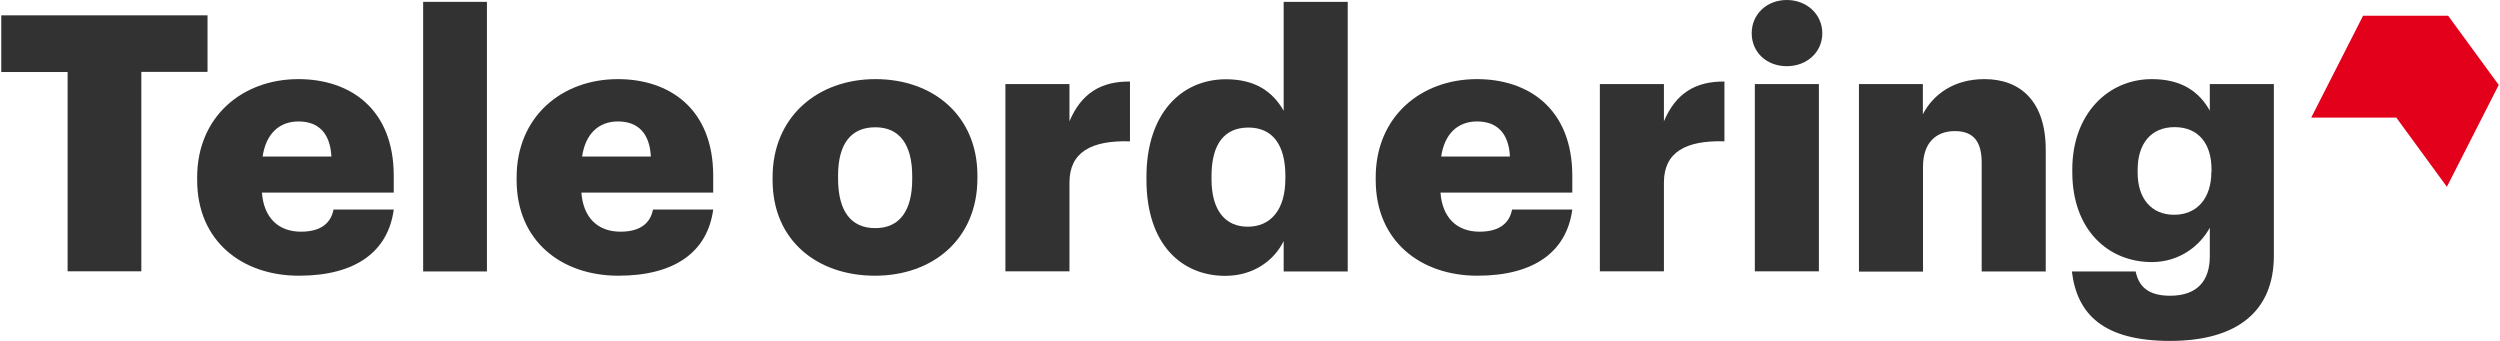 <?xml version="1.0" encoding="UTF-8"?>
<svg xmlns="http://www.w3.org/2000/svg" id="Ebene_7" width="176" height="24" viewBox="0 0 175.82 24">
  <defs>
    <style>.cls-1{fill:#e2001a;}.cls-1,.cls-2{stroke-width:0px;}.cls-2{fill:#323232;}</style>
  </defs>
  <polygon class="cls-1" points="172.17 13.15 168.61 8.28 162.62 8.28 166.27 1.11 172.26 1.11 175.82 5.98 172.17 13.15"></polygon>
  <path class="cls-2" d="M4.66,5.07H0V1.08h14.52v3.98h-4.66v14.04h-5.19V5.07Z"></path>
  <path class="cls-2" d="M13.79,12.68v-.2c0-4.24,3.15-6.91,7.13-6.91,3.61,0,6.71,2.07,6.71,6.81v1.18h-9.28c.13,1.74,1.13,2.75,2.75,2.75,1.49,0,2.12-.68,2.29-1.56h4.24c-.4,2.98-2.7,4.66-6.68,4.66s-7.16-2.42-7.16-6.73ZM23.24,11.02c-.08-1.59-.86-2.47-2.32-2.47-1.36,0-2.29.88-2.52,2.47h4.84Z"></path>
  <path class="cls-2" d="M29.7.13h4.49v18.98h-4.49V.13Z"></path>
  <path class="cls-2" d="M36.28,12.68v-.2c0-4.24,3.15-6.91,7.13-6.91,3.61,0,6.71,2.07,6.71,6.81v1.18h-9.28c.13,1.74,1.13,2.75,2.75,2.75,1.49,0,2.12-.68,2.29-1.56h4.24c-.4,2.98-2.7,4.66-6.68,4.66s-7.16-2.42-7.16-6.73ZM45.73,11.02c-.08-1.59-.86-2.47-2.32-2.47-1.36,0-2.29.88-2.52,2.47h4.84Z"></path>
  <path class="cls-2" d="M54.3,12.68v-.2c0-4.24,3.15-6.91,7.24-6.91s7.18,2.6,7.18,6.78v.2c0,4.29-3.15,6.86-7.21,6.86s-7.21-2.47-7.21-6.73ZM64.13,12.61v-.2c0-2.22-.88-3.45-2.6-3.45s-2.62,1.18-2.62,3.4v.2c0,2.27.88,3.5,2.62,3.5s2.6-1.26,2.6-3.45Z"></path>
  <path class="cls-2" d="M70.69,5.92h4.51v2.62c.83-1.97,2.22-2.82,4.26-2.8v4.21c-2.75-.08-4.26.78-4.26,2.9v6.25h-4.51V5.92Z"></path>
  <path class="cls-2" d="M80.62,12.66v-.2c0-4.49,2.47-6.88,5.6-6.88,2.07,0,3.3.88,4.06,2.22V.13h4.51v18.98h-4.51v-2.14c-.66,1.36-2.12,2.45-4.11,2.45-3.05,0-5.55-2.19-5.55-6.76ZM90.4,12.58v-.2c0-2.22-.93-3.4-2.6-3.4s-2.6,1.13-2.6,3.43v.2c0,2.22.98,3.35,2.55,3.35s2.65-1.13,2.65-3.38Z"></path>
  <path class="cls-2" d="M96.76,12.68v-.2c0-4.24,3.15-6.91,7.13-6.91,3.61,0,6.71,2.07,6.71,6.81v1.18h-9.28c.13,1.74,1.13,2.75,2.75,2.75,1.49,0,2.12-.68,2.29-1.56h4.24c-.4,2.98-2.7,4.66-6.68,4.66s-7.16-2.42-7.16-6.73ZM106.21,11.02c-.08-1.59-.86-2.47-2.32-2.47-1.36,0-2.29.88-2.52,2.47h4.84Z"></path>
  <path class="cls-2" d="M112.54,5.92h4.51v2.62c.83-1.97,2.22-2.82,4.26-2.8v4.21c-2.75-.08-4.26.78-4.26,2.9v6.25h-4.51V5.92Z"></path>
  <path class="cls-2" d="M123.23,2.34c0-1.34,1.06-2.34,2.47-2.34s2.5,1.01,2.5,2.34-1.08,2.32-2.5,2.32-2.47-.98-2.47-2.32ZM123.45,5.92h4.51v13.18h-4.51V5.92Z"></path>
  <path class="cls-2" d="M130.77,5.92h4.51v2.12c.71-1.36,2.14-2.47,4.34-2.47,2.55,0,4.31,1.59,4.31,4.97v8.57h-4.51v-7.66c0-1.49-.58-2.22-1.89-2.22s-2.24.81-2.24,2.5v7.39h-4.51V5.92Z"></path>
  <path class="cls-2" d="M145.77,19.11h4.49c.2.96.78,1.71,2.42,1.71,1.99,0,2.8-1.13,2.8-2.77v-2.02c-.68,1.26-2.12,2.42-4.08,2.42-3.08,0-5.6-2.27-5.6-6.33v-.2c0-3.88,2.5-6.35,5.6-6.35,2.09,0,3.33.88,4.08,2.22v-1.87h4.51v12.08c0,3.93-2.6,6-7.31,6s-6.55-1.89-6.91-4.89ZM155.6,12.1v-.18c0-1.82-.93-2.97-2.6-2.97s-2.6,1.18-2.6,3v.2c0,1.82.96,2.97,2.57,2.97s2.62-1.16,2.62-3.02Z"></path>
</svg>